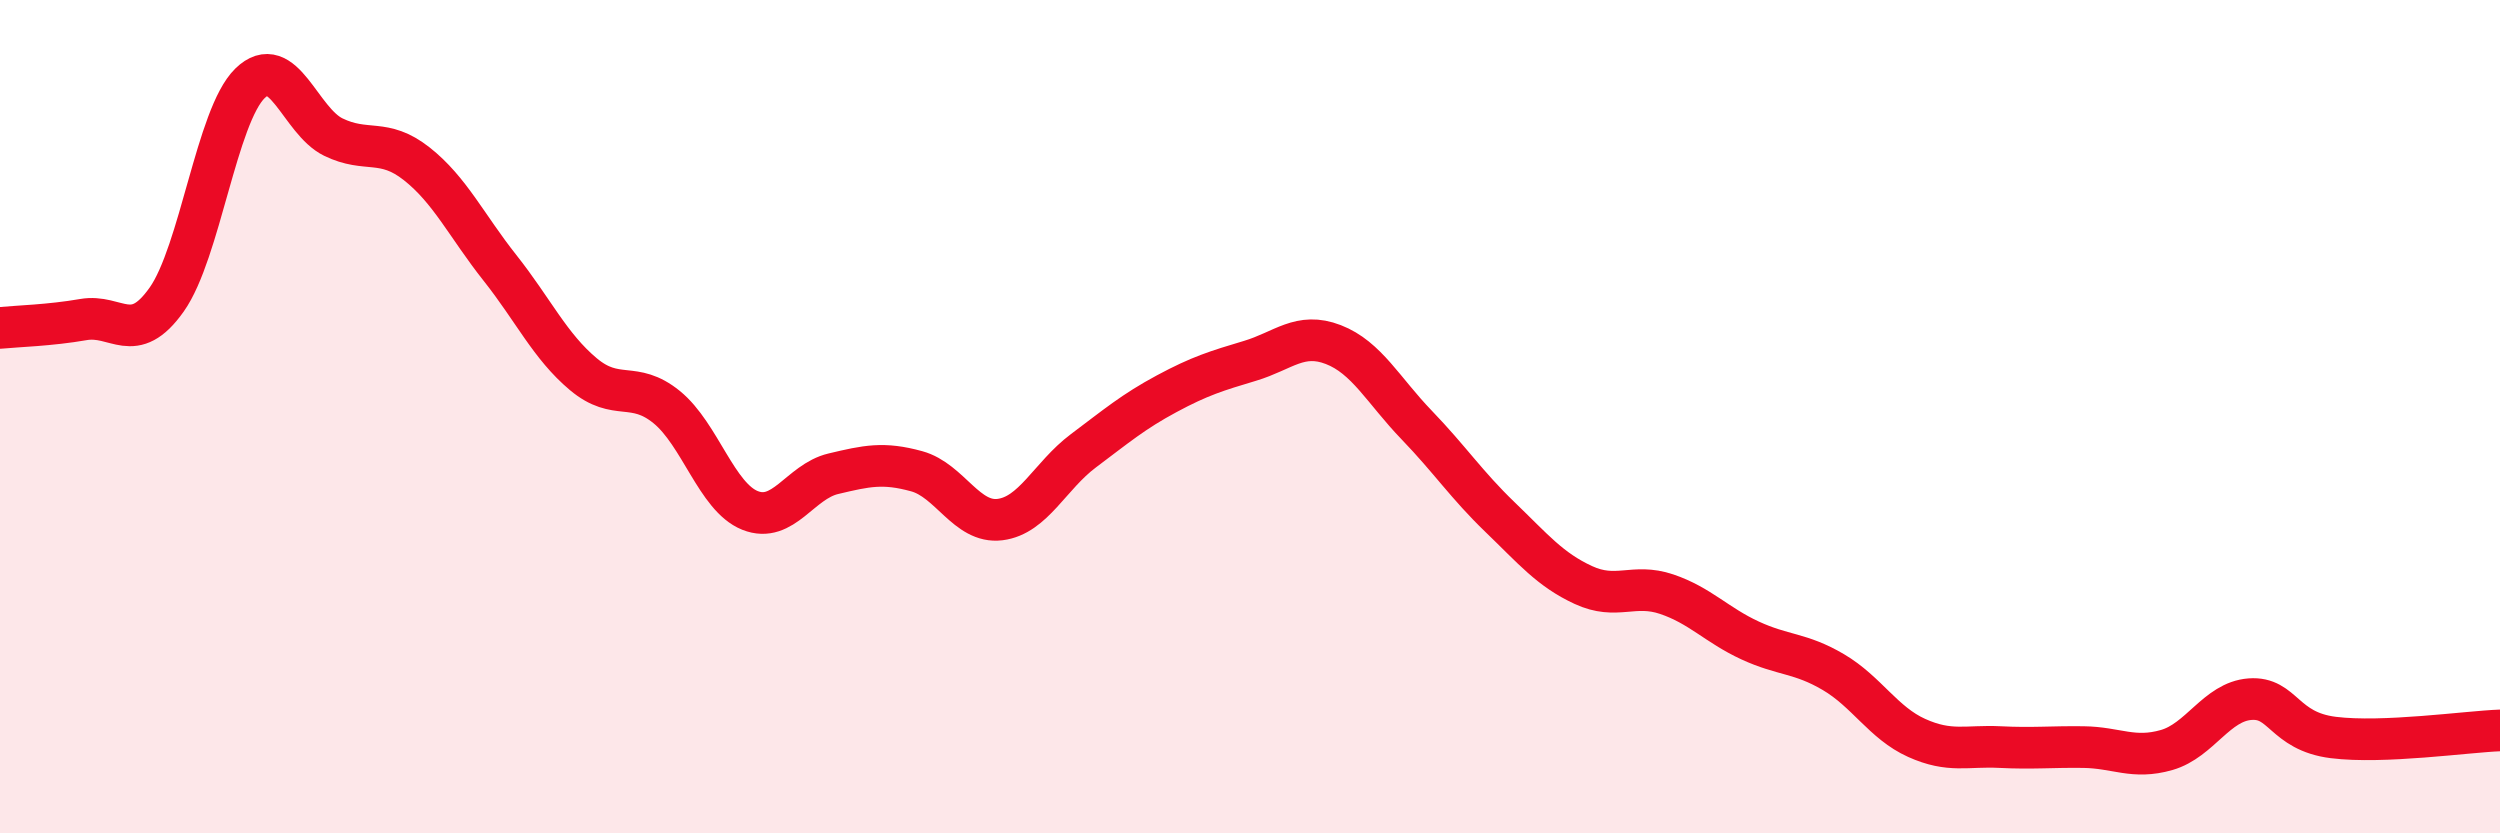 
    <svg width="60" height="20" viewBox="0 0 60 20" xmlns="http://www.w3.org/2000/svg">
      <path
        d="M 0,7.87 C 0.4,7.83 1.2,7.81 2,7.67 C 2.8,7.53 3.2,8.32 4,7.19 C 4.8,6.06 5.2,2.78 6,2 C 6.8,1.22 7.2,2.9 8,3.29 C 8.8,3.68 9.2,3.3 10,3.93 C 10.8,4.56 11.2,5.42 12,6.43 C 12.8,7.44 13.2,8.31 14,8.98 C 14.8,9.65 15.2,9.12 16,9.77 C 16.8,10.42 17.2,11.93 18,12.25 C 18.8,12.57 19.2,11.56 20,11.37 C 20.8,11.18 21.2,11.09 22,11.31 C 22.8,11.53 23.2,12.57 24,12.47 C 24.8,12.37 25.2,11.42 26,10.82 C 26.8,10.22 27.2,9.88 28,9.45 C 28.8,9.02 29.2,8.9 30,8.66 C 30.8,8.42 31.2,7.96 32,8.27 C 32.8,8.58 33.2,9.37 34,10.2 C 34.8,11.03 35.2,11.64 36,12.41 C 36.8,13.18 37.2,13.67 38,14.04 C 38.8,14.41 39.2,13.99 40,14.26 C 40.8,14.53 41.2,15 42,15.37 C 42.8,15.74 43.2,15.66 44,16.13 C 44.8,16.6 45.2,17.35 46,17.71 C 46.8,18.07 47.2,17.89 48,17.93 C 48.8,17.97 49.2,17.92 50,17.93 C 50.8,17.94 51.2,18.23 52,18 C 52.8,17.77 53.2,16.84 54,16.78 C 54.8,16.72 54.8,17.55 56,17.7 C 57.2,17.85 59.2,17.56 60,17.53L60 20L0 20Z"
        fill="#EB0A25"
        opacity="0.1"
        stroke-linecap="round"
        stroke-linejoin="round"
      />
      <path
        d="M 0,7.87 C 0.4,7.83 1.2,7.81 2,7.67 C 2.8,7.53 3.2,8.32 4,7.19 C 4.8,6.06 5.2,2.78 6,2 C 6.8,1.22 7.2,2.9 8,3.29 C 8.8,3.68 9.2,3.3 10,3.93 C 10.8,4.56 11.2,5.42 12,6.43 C 12.8,7.44 13.2,8.31 14,8.98 C 14.8,9.65 15.2,9.12 16,9.77 C 16.8,10.42 17.2,11.93 18,12.25 C 18.8,12.57 19.2,11.56 20,11.37 C 20.8,11.18 21.2,11.09 22,11.31 C 22.8,11.53 23.2,12.57 24,12.47 C 24.8,12.37 25.2,11.42 26,10.82 C 26.8,10.22 27.2,9.88 28,9.45 C 28.8,9.02 29.2,8.9 30,8.66 C 30.8,8.42 31.2,7.96 32,8.27 C 32.8,8.58 33.2,9.37 34,10.2 C 34.8,11.03 35.2,11.64 36,12.41 C 36.8,13.18 37.2,13.67 38,14.04 C 38.8,14.41 39.2,13.99 40,14.26 C 40.8,14.53 41.2,15 42,15.37 C 42.8,15.74 43.2,15.66 44,16.13 C 44.8,16.6 45.2,17.35 46,17.71 C 46.8,18.07 47.2,17.89 48,17.93 C 48.8,17.97 49.2,17.92 50,17.93 C 50.8,17.94 51.2,18.23 52,18 C 52.8,17.77 53.2,16.84 54,16.78 C 54.8,16.72 54.8,17.55 56,17.7 C 57.2,17.85 59.2,17.56 60,17.53"
        stroke="#EB0A25"
        stroke-width="1"
        fill="none"
        stroke-linecap="round"
        stroke-linejoin="round"
      />
    </svg>
  